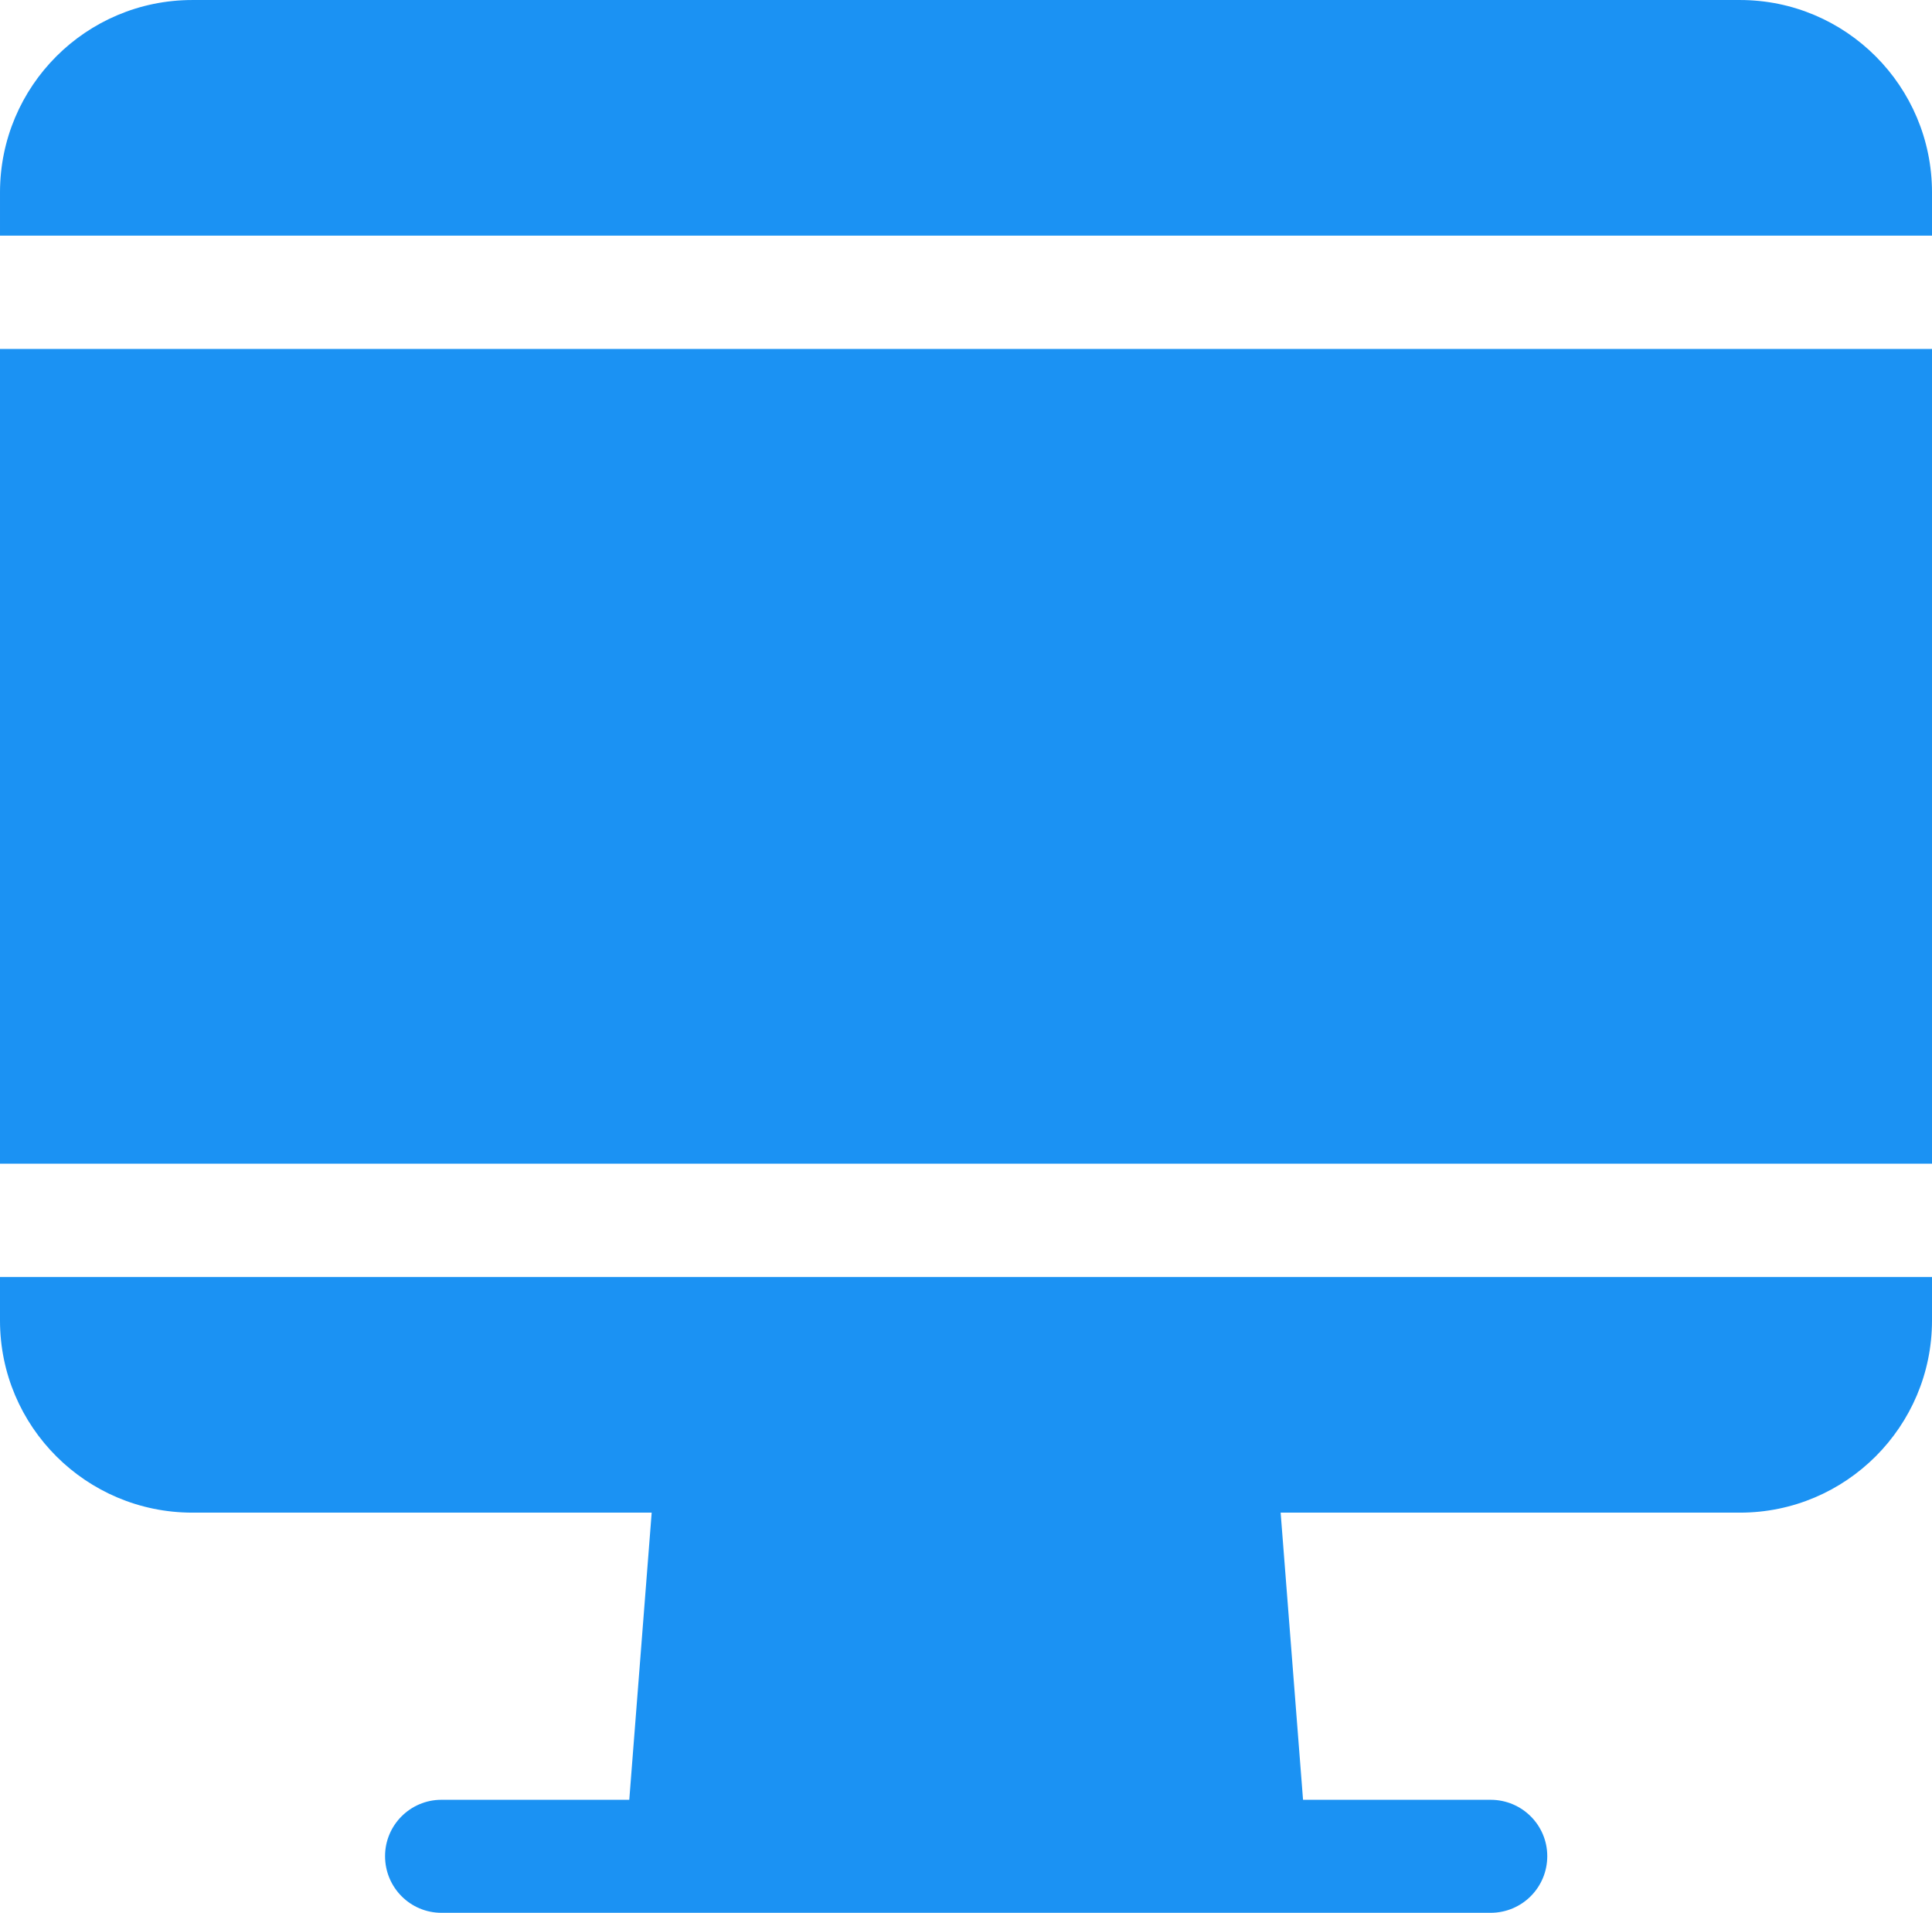<?xml version="1.0" encoding="UTF-8"?>
<!DOCTYPE svg PUBLIC "-//W3C//DTD SVG 1.1//EN" "http://www.w3.org/Graphics/SVG/1.1/DTD/svg11.dtd">
<!-- Creator: CorelDRAW X8 -->
<svg xmlns="http://www.w3.org/2000/svg" xml:space="preserve" width="38.248mm" height="37.862mm" version="1.1" style="shape-rendering:geometricPrecision; text-rendering:geometricPrecision; image-rendering:optimizeQuality; fill-rule:evenodd; clip-rule:evenodd"
viewBox="0 0 6036 5975"
 xmlns:xlink="http://www.w3.org/1999/xlink">
 <defs>
  <style type="text/css">
   <![CDATA[
    .fil0 {fill:#1B92F3}
   ]]>
  </style>
 </defs>
 <g id="Layer_x0020_1">
  <g id="_2169323016000">
   <path class="fil0" d="M0 3989l0 136c0,331 269,600 601,600l1435 0 -70 897 -587 0c-97,0 -176,79 -176,176 0,98 79,177 176,177l3278 0c98,0 177,-79 177,-177 0,-97 -79,-176 -177,-176l-586 0 -70 -897 1435 0c331,0 600,-269 600,-600l0 -136 -6036 0zm0 0z"/>
   <path class="fil0" d="M0 1090l6036 0 0 2545 -6036 0 0 -2545zm0 0z"/>
   <path class="fil0" d="M6036 736l0 -135c0,-332 -269,-601 -600,-601l-4835 0c-332,0 -601,269 -601,601l0 135 6036 0 0 0zm0 0z"/>
  </g>
 </g>
</svg>
